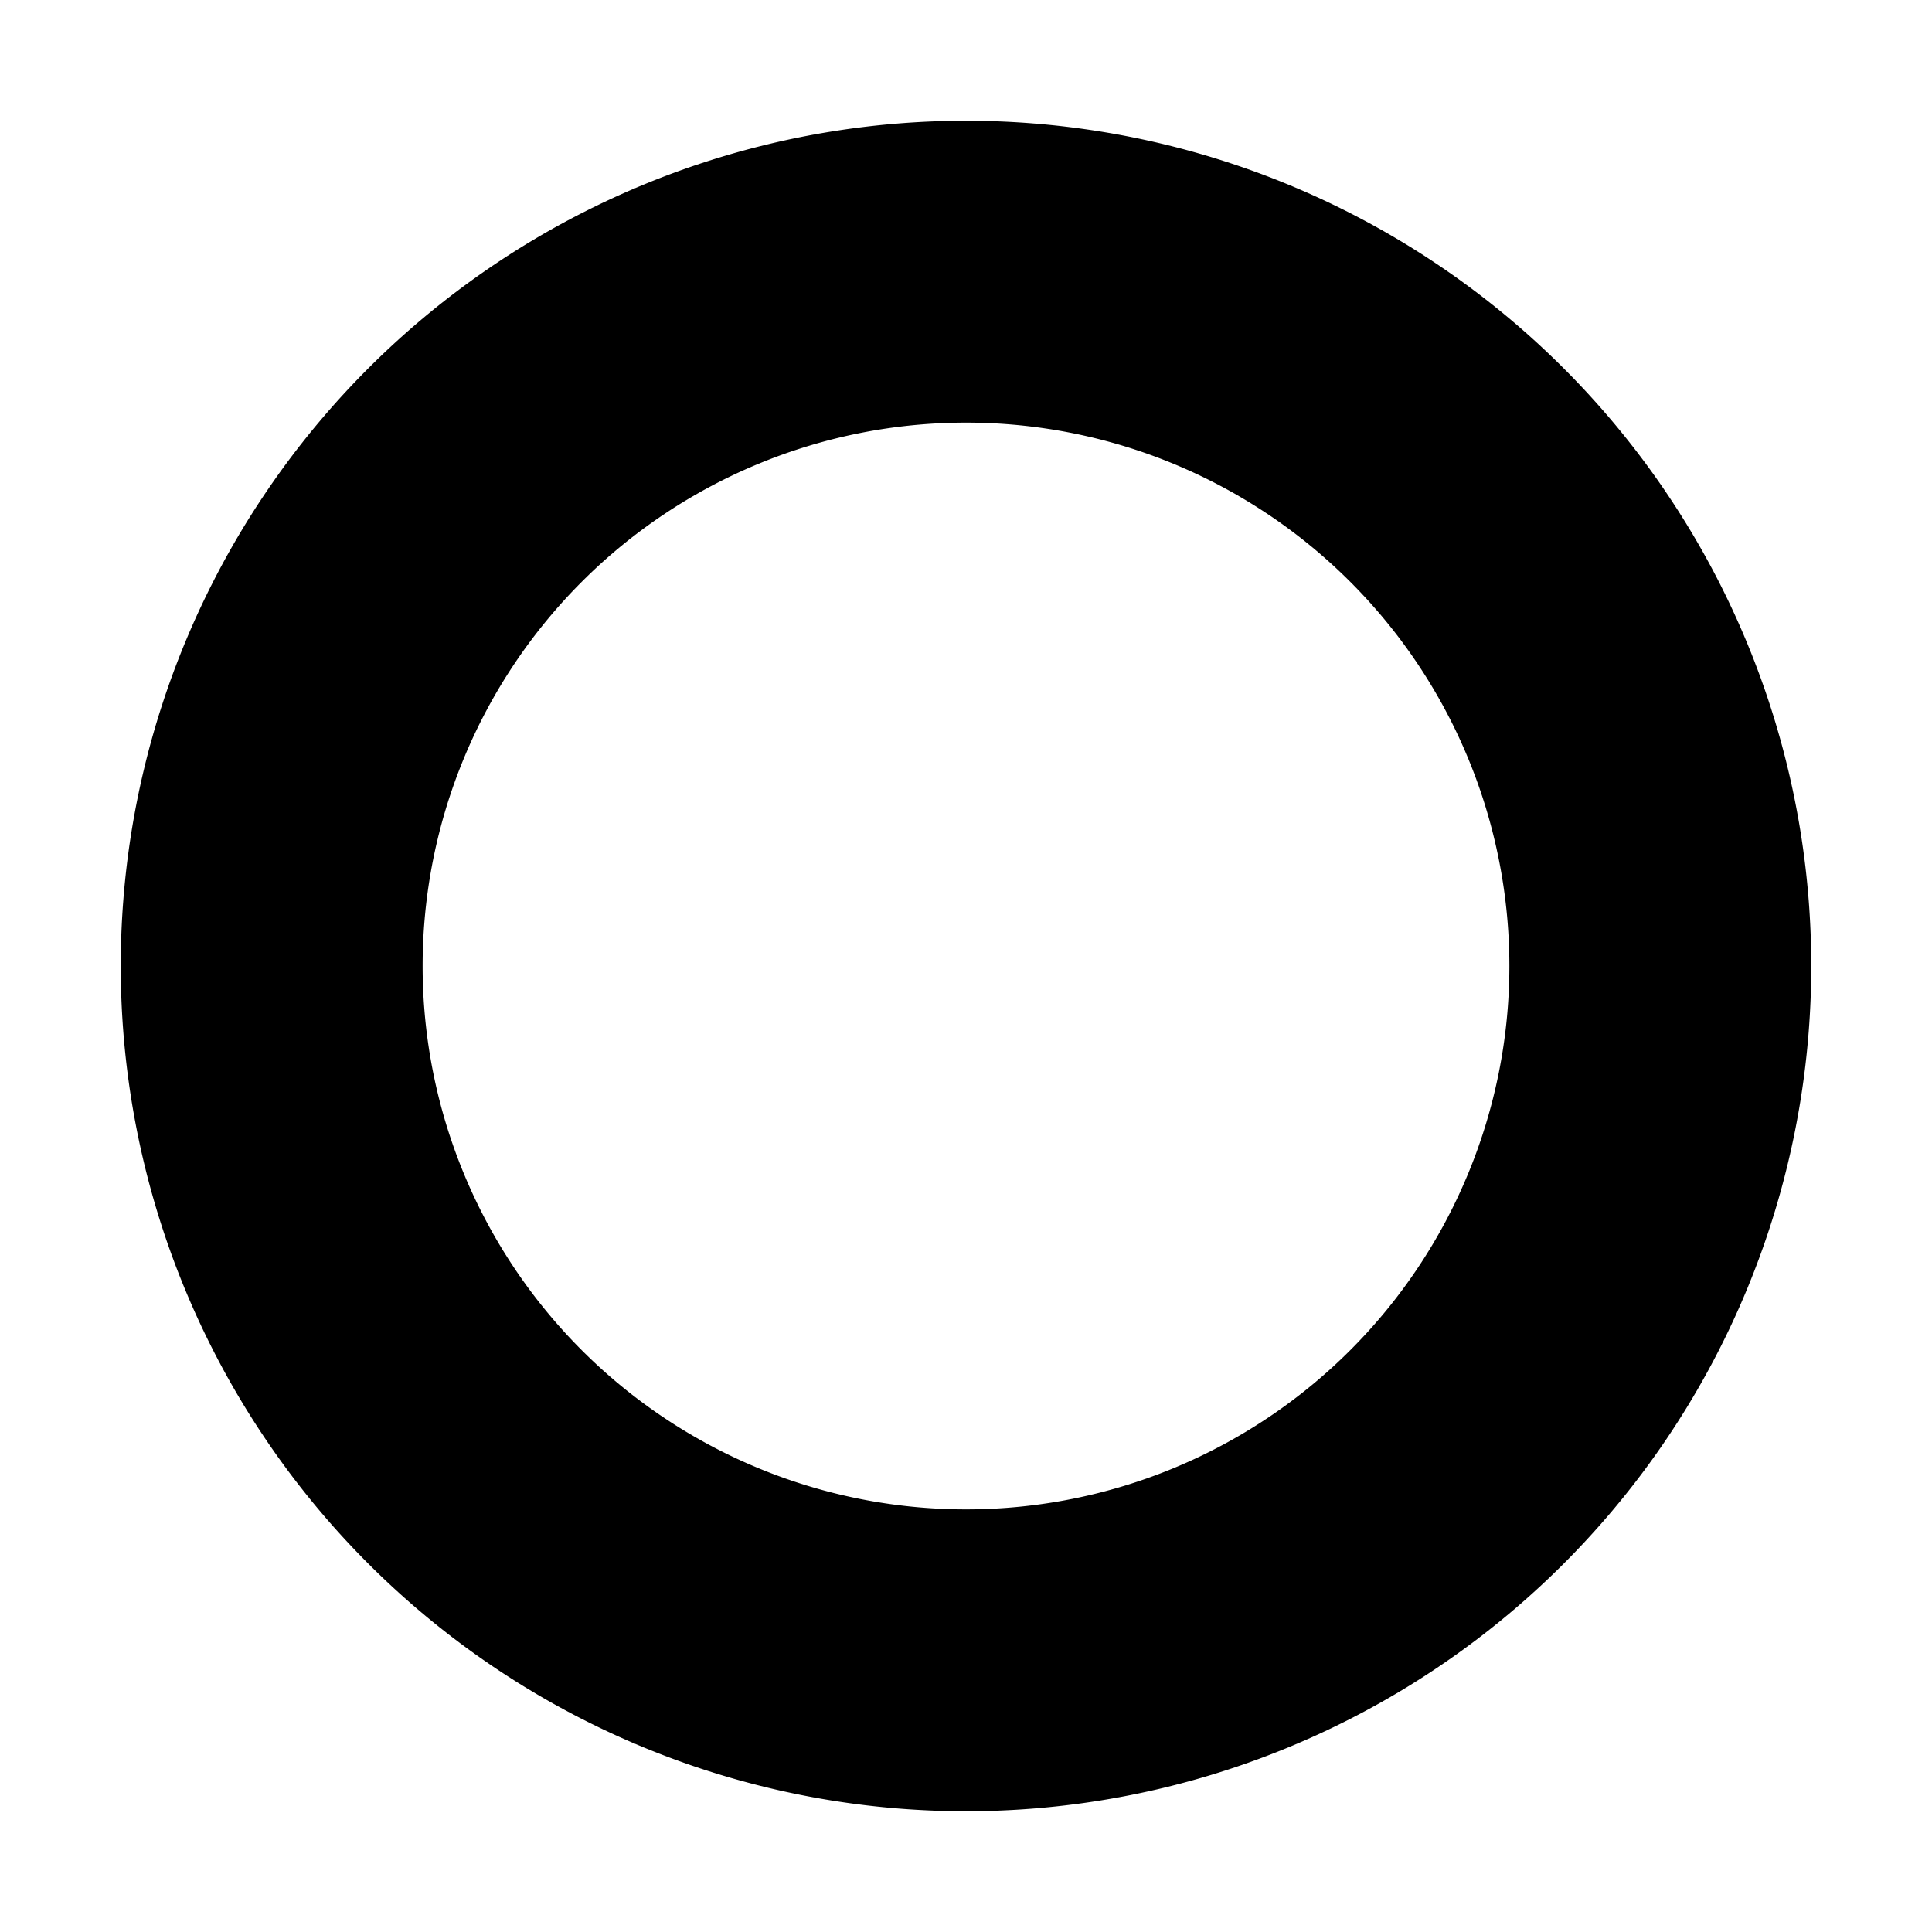 <svg xmlns="http://www.w3.org/2000/svg" viewBox="0 0 64 64">
  <path fill="#000000" fill-rule="evenodd"
        d="M32 4a28 28 0 1 1 0 56a28 28 0 1 1 0-56
           M32 14a18 18 0 1 0 0 36a18 18 0 1 0 0-36"/>
</svg>
